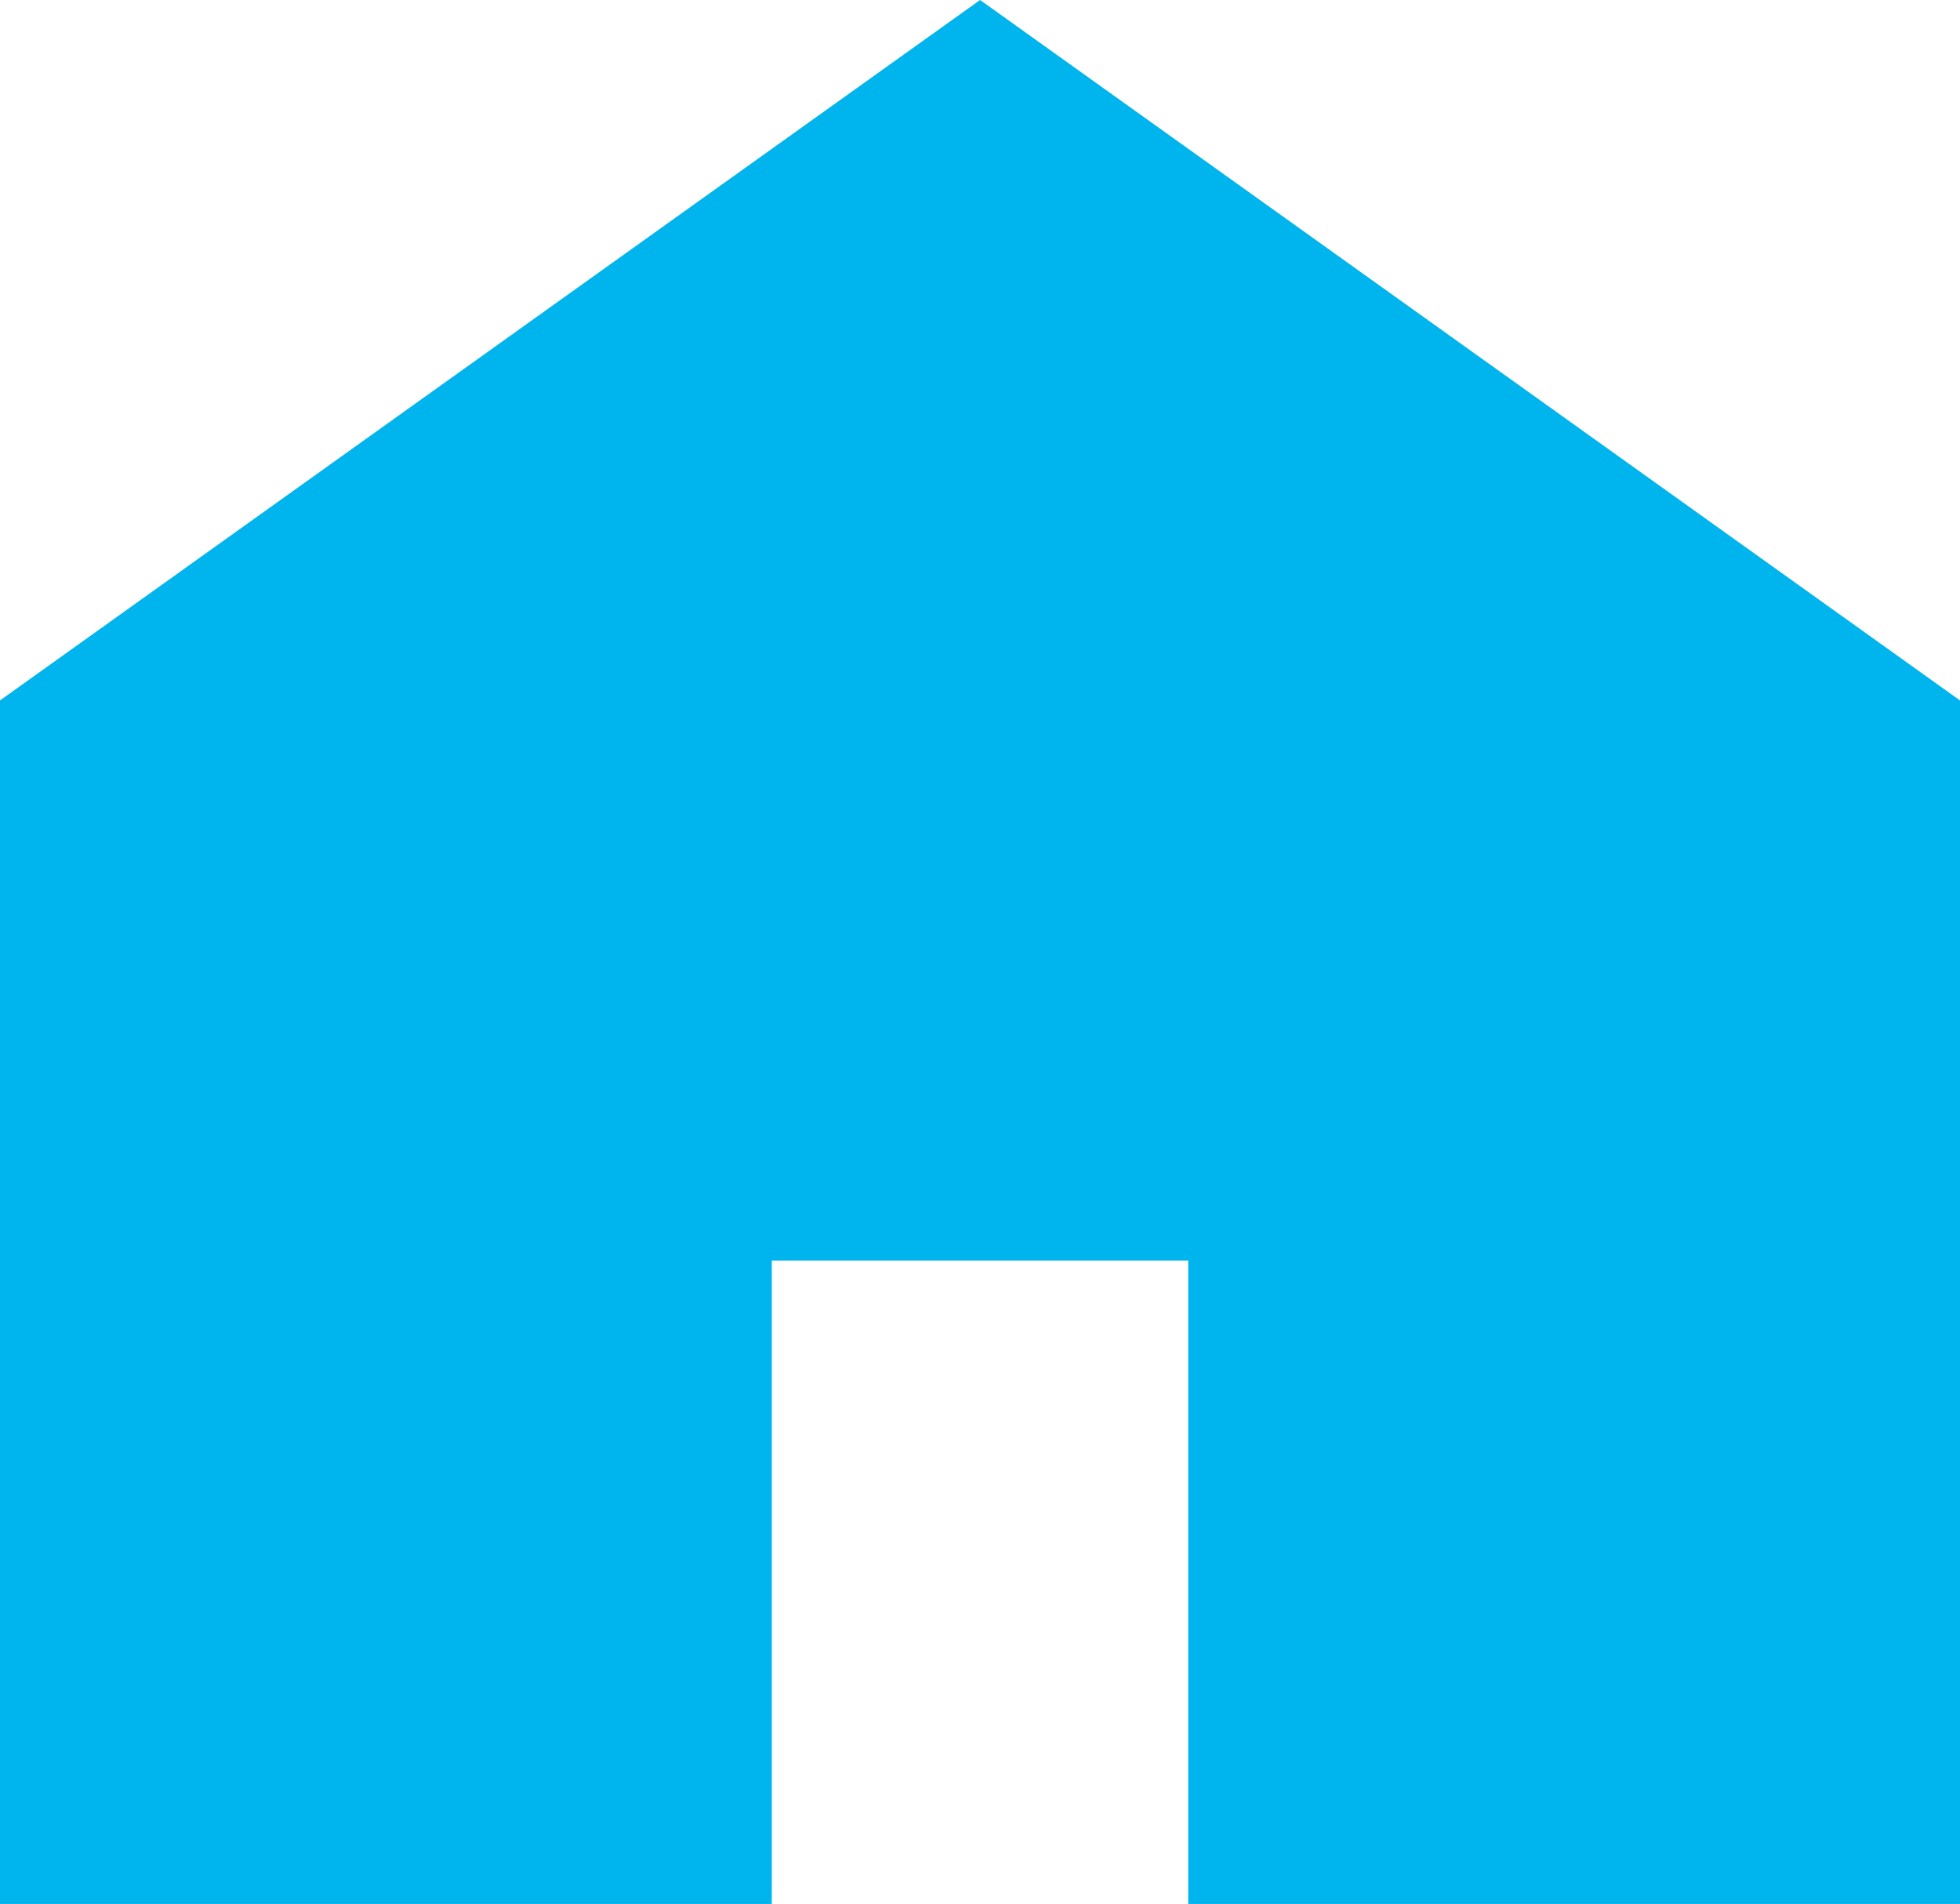 <svg xmlns="http://www.w3.org/2000/svg" width="35.043" height="34.033" viewBox="0 0 35.043 34.033"><path d="M328.91,2093.528l-17.524,12.521v21.512h13.8v-11.5h7.445v11.5h13.8v-21.512Z" transform="translate(-311.387 -2093.528)" fill="#00b4ed"/></svg>